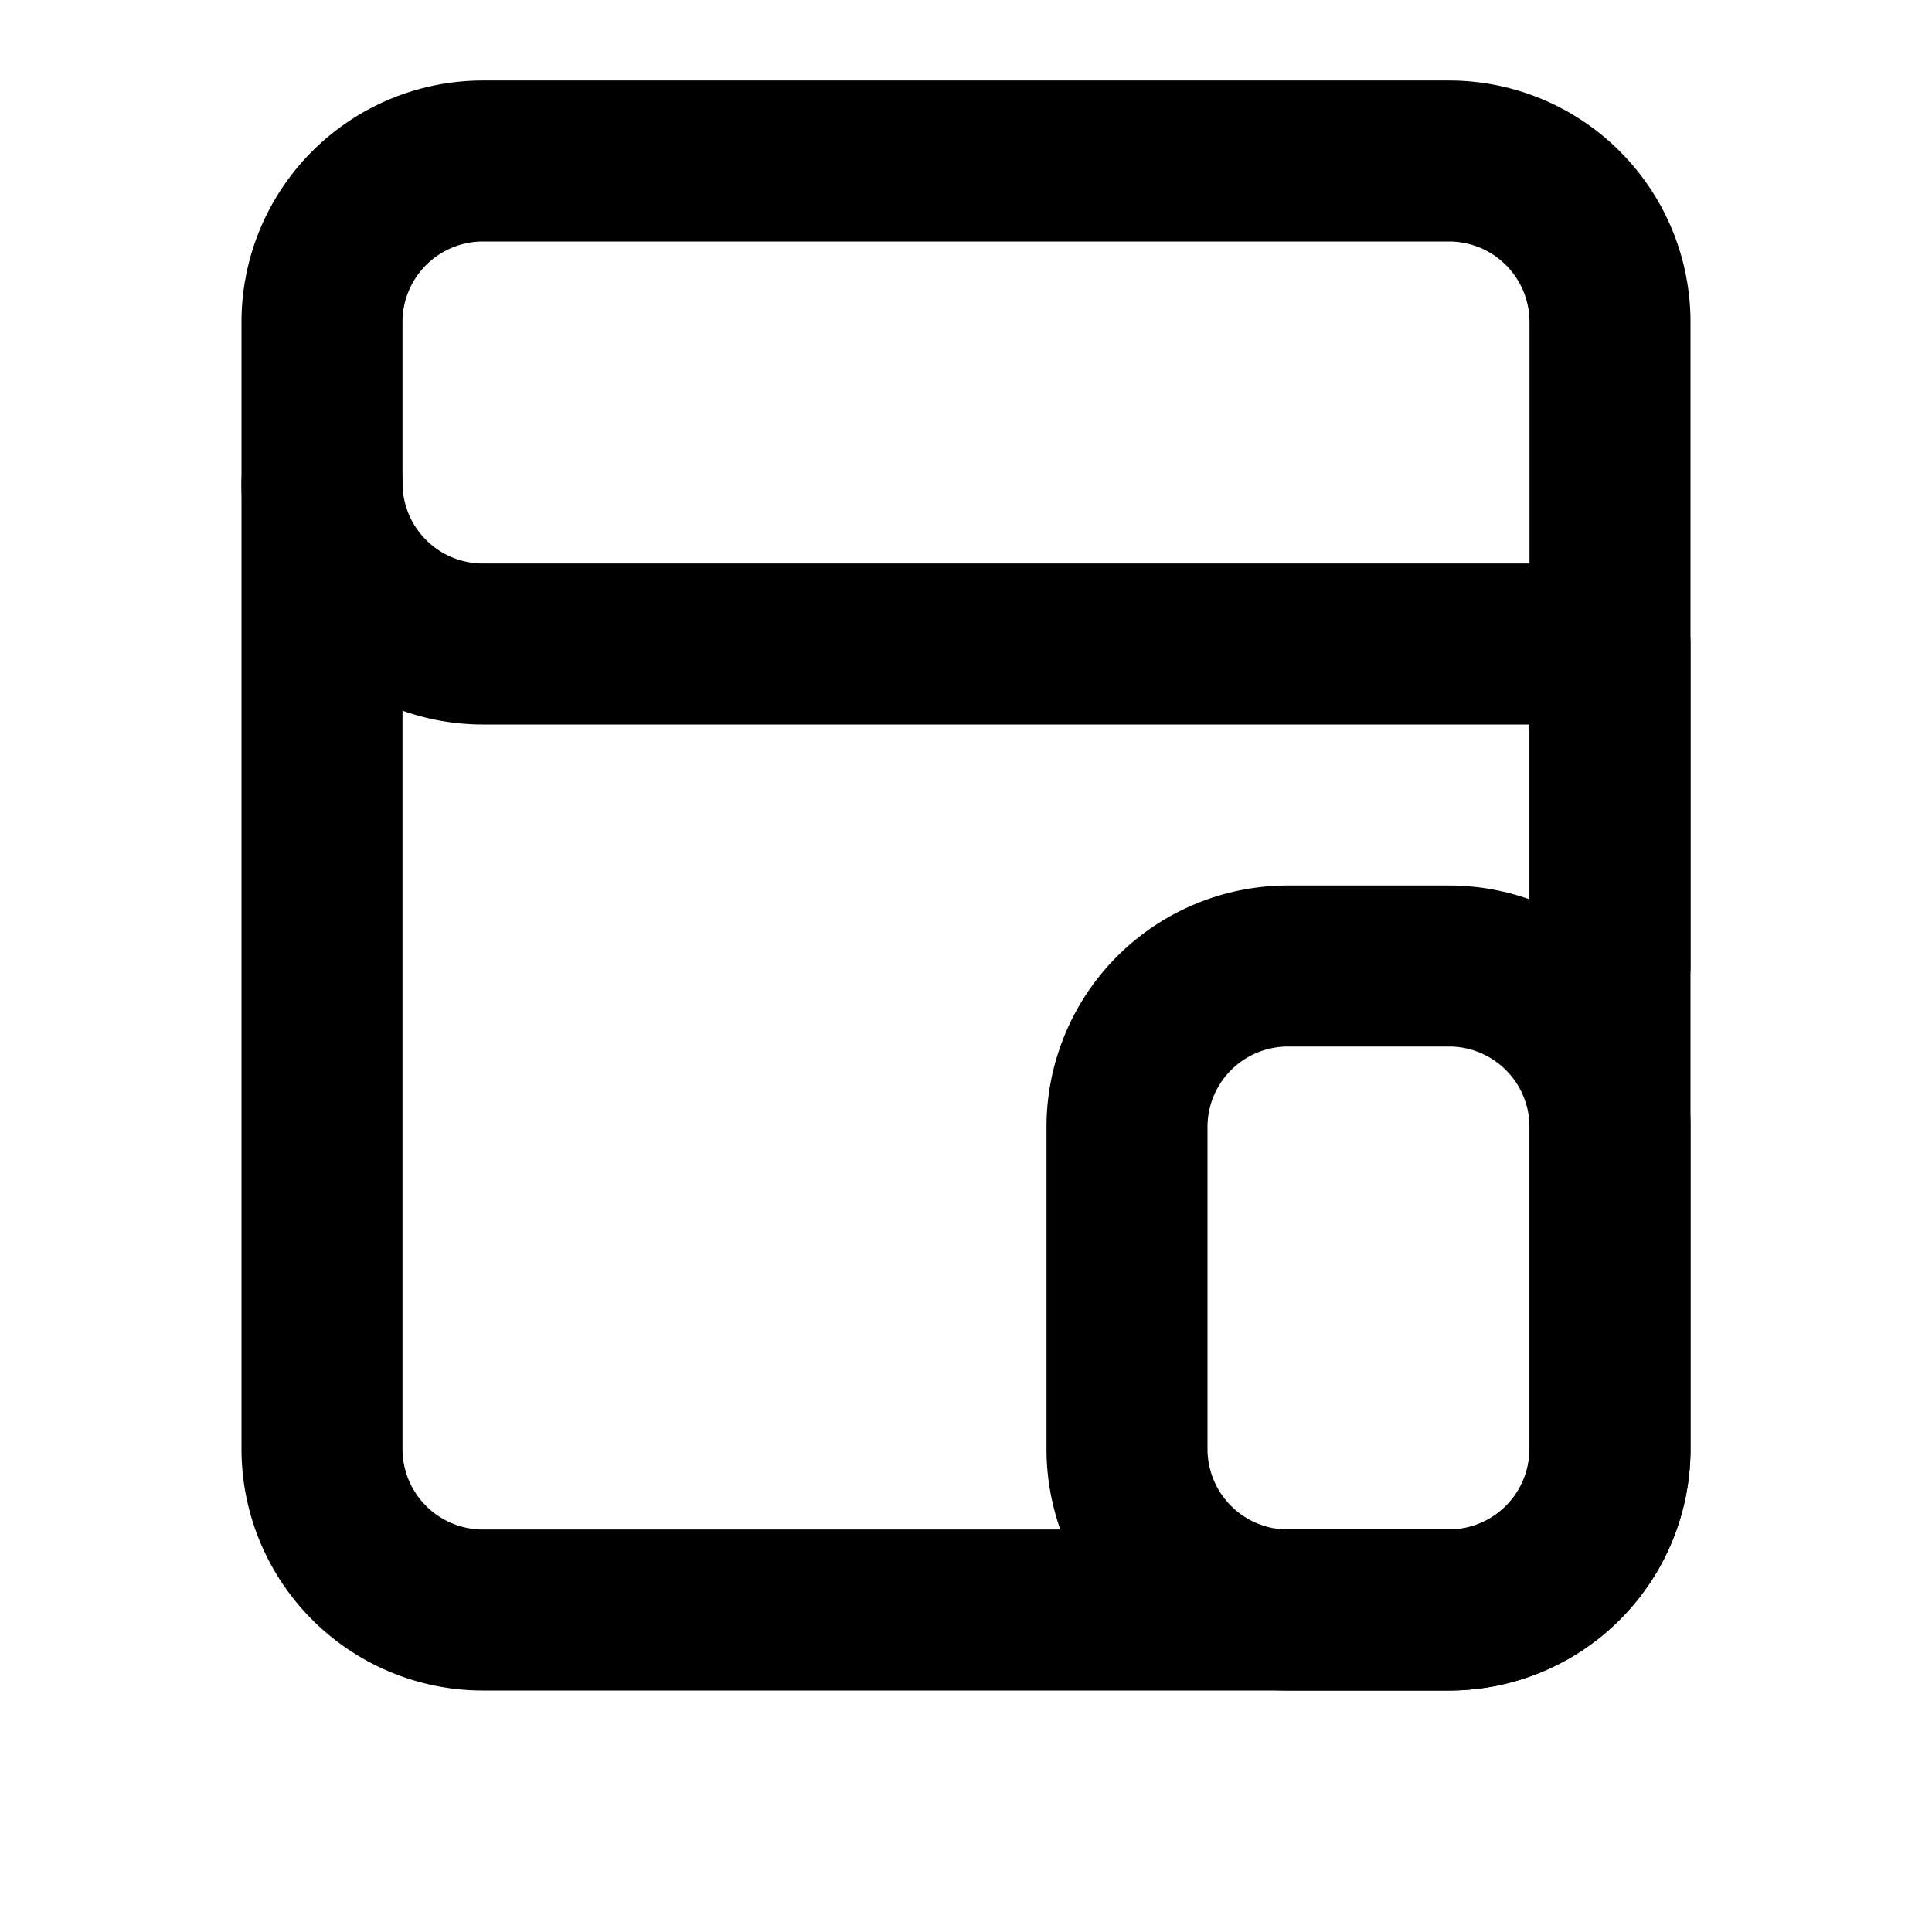 <svg xmlns="http://www.w3.org/2000/svg" viewBox="0 0 24 24" fill="none" stroke="currentColor" stroke-width="2" stroke-linecap="round" stroke-linejoin="round" class="lucide lucide-wallet"><path d="M20 12V8H6a2 2 0 0 1-2-2V4a2 2 0 0 1 2-2h12a2 2 0 0 1 2 2v4Z"/><path d="M4 6v12a2 2 0 0 0 2 2h12a2 2 0 0 0 2-2V8"/><path d="M18 12a2 2 0 0 1 2 2v4a2 2 0 0 1-2 2h-2a2 2 0 0 1-2-2v-4a2 2 0 0 1 2-2Z"/></svg>
